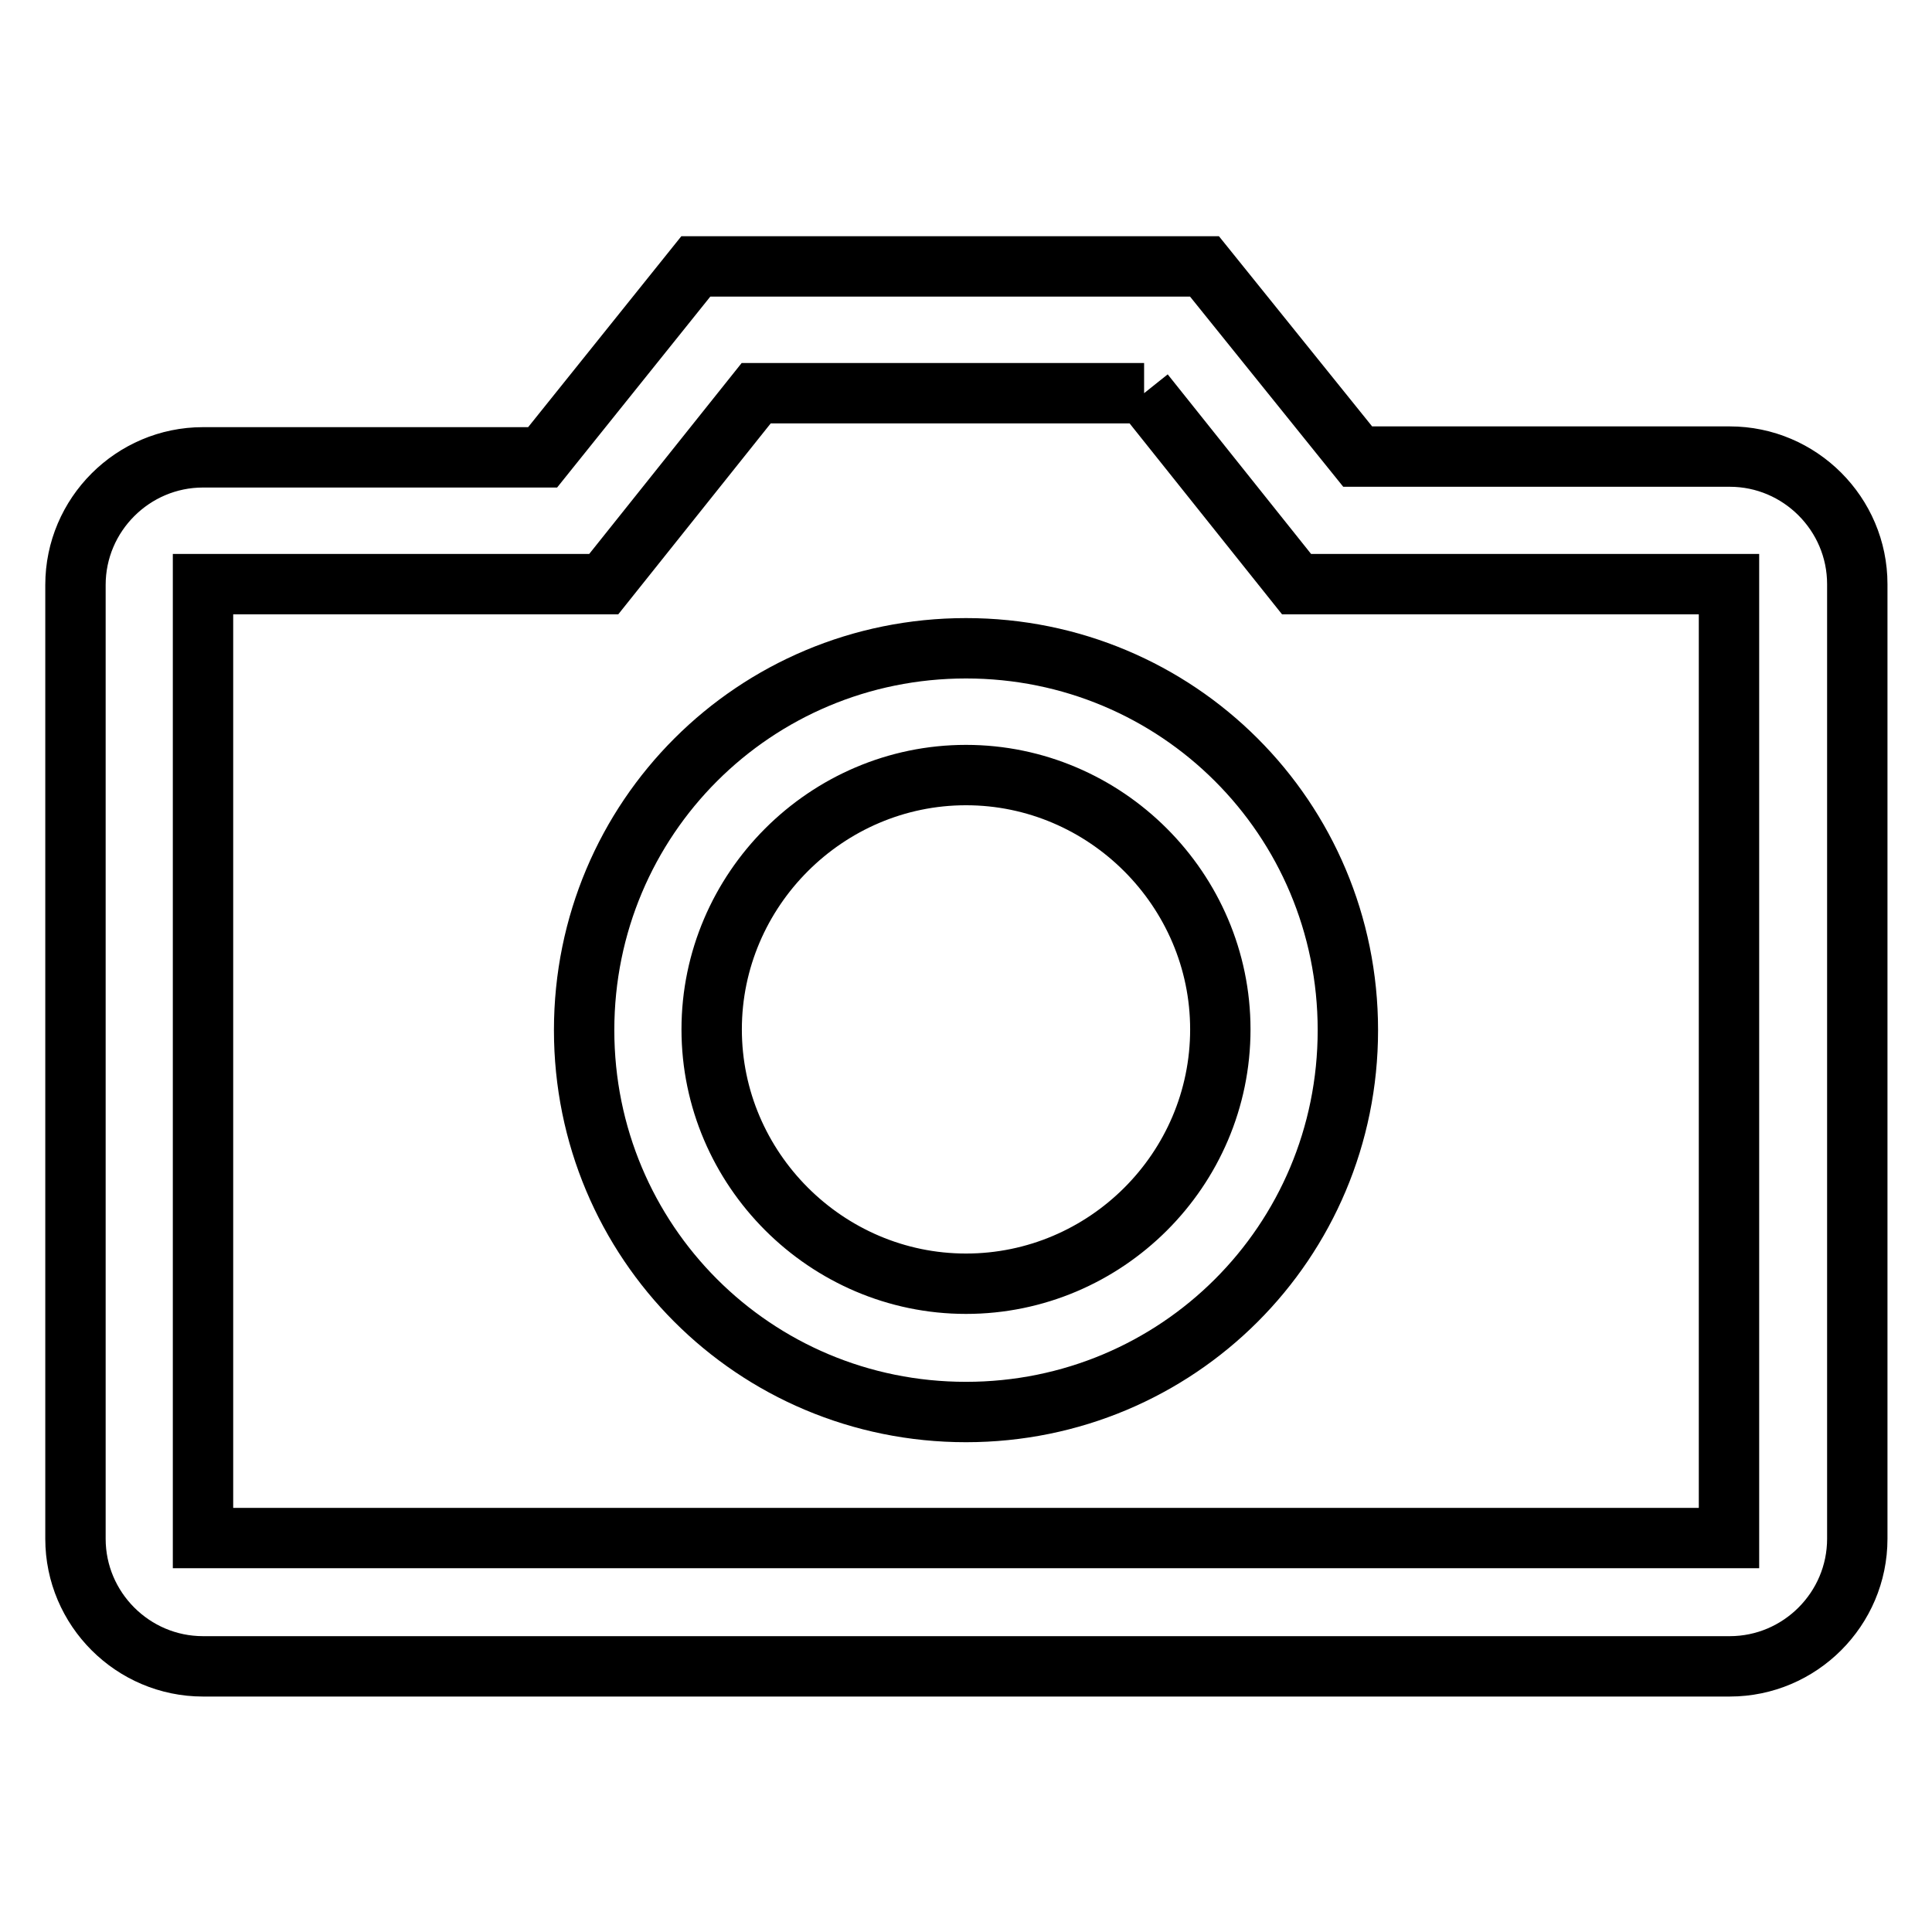 <?xml version="1.0" encoding="utf-8"?>
<!-- Svg Vector Icons : http://www.onlinewebfonts.com/icon -->
<!DOCTYPE svg PUBLIC "-//W3C//DTD SVG 1.1//EN" "http://www.w3.org/Graphics/SVG/1.1/DTD/svg11.dtd">
<svg version="1.1" xmlns="http://www.w3.org/2000/svg" xmlns:xlink="http://www.w3.org/1999/xlink" x="0px" y="0px" viewBox="0 0 256 256" enable-background="new 0 0 256 256" xml:space="preserve">
<g> <path stroke-width="8" fill-opacity="0" stroke="#000000"  d="M151.6,52.1l20.2,25.3h57.3v126.4H26.9V77.4H80l20.2-25.3H151.6 M159.6,35.3H92.2L71.9,60.6H26.9 c-9.3,0-16.9,7.6-16.9,16.9v126.4c0,9.3,7.6,16.9,16.9,16.9h202.3c9.3,0,16.9-7.6,16.9-16.9V77.4c0-9.3-7.6-16.9-16.9-16.9h-49.3 L159.6,35.3L159.6,35.3z M128,85.9c-28,0-50.6,22.5-50.6,50.6c0,28,22.5,50.6,50.6,50.6c28,0,50.6-22.5,50.6-50.6 C178.6,108.4,156,85.9,128,85.9z M128,170.1c-18.5,0-33.7-15.2-33.7-33.7c0-18.5,15.2-33.7,33.7-33.7c18.5,0,33.7,15.2,33.7,33.7 C161.7,155,146.5,170.1,128,170.1z"/></g>
</svg>